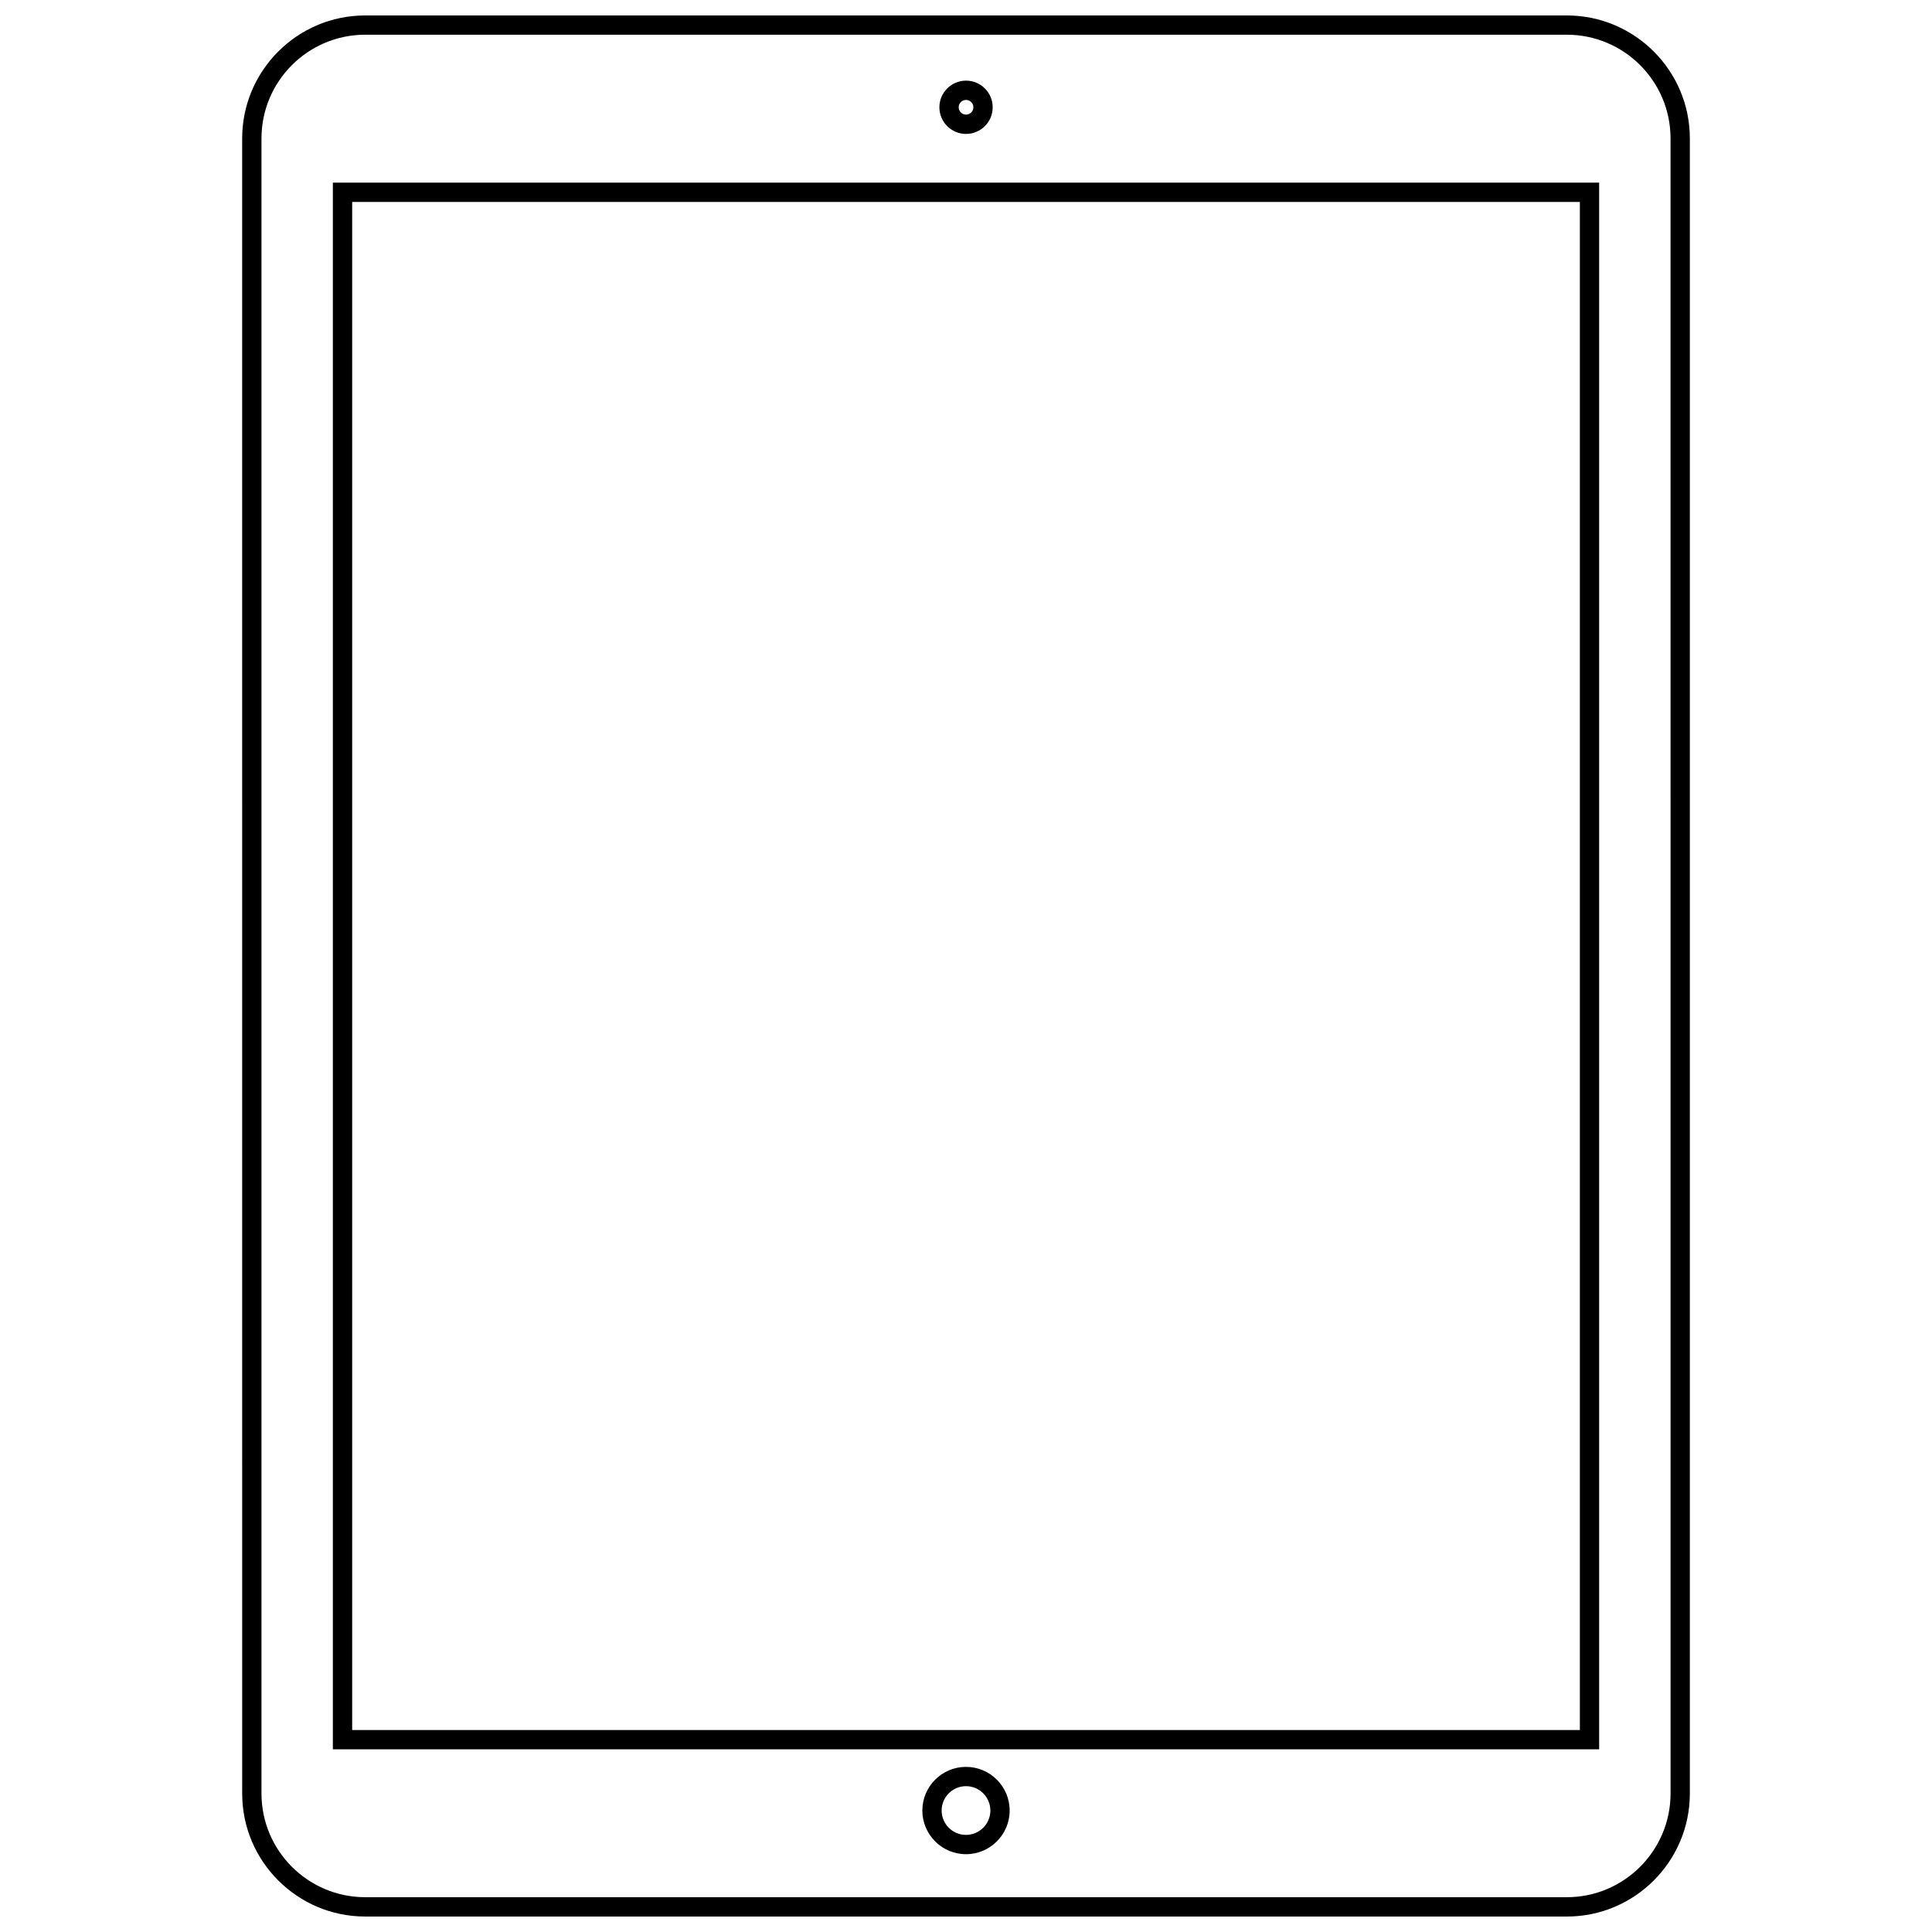 <?xml version="1.0" encoding="UTF-8"?>
<!-- Uploaded to: ICON Repo, www.svgrepo.com, Generator: ICON Repo Mixer Tools -->
<svg width="800px" height="800px" version="1.1" viewBox="144 144 512 512" xmlns="http://www.w3.org/2000/svg">
 <defs>
  <clipPath id="a">
   <path d="m208 148.09h384v503.81h-384z"/>
  </clipPath>
 </defs>
 <g clip-path="url(#a)">
  <path d="m559.22 651.9h-318.44c-17.977 0-32.598-14.625-32.598-32.598l-0.004-438.61c0-17.973 14.625-32.598 32.602-32.598h318.45c17.977 0 32.598 14.625 32.598 32.598v438.61c0 17.977-14.625 32.602-32.602 32.602zm-318.44-498.7c-15.156 0-27.484 12.328-27.484 27.484v438.61c0 15.156 12.328 27.484 27.484 27.484h318.45c15.156 0 27.484-12.328 27.484-27.484l-0.004-438.61c0-15.156-12.328-27.484-27.484-27.484zm159.22 482.18c-6.379 0-11.57-5.191-11.57-11.57s5.191-11.57 11.57-11.57 11.57 5.191 11.57 11.57c0 6.375-5.191 11.57-11.57 11.57zm0-18.027c-3.559 0-6.457 2.894-6.457 6.457 0 3.559 2.894 6.457 6.457 6.457 3.555 0 6.457-2.891 6.457-6.457-0.004-3.559-2.902-6.457-6.457-6.457zm167.79-9.766h-335.58v-415.18h335.58zm-330.46-5.113h325.35v-404.95h-325.35zm162.68-422.98c-3.894 0-7.062-3.168-7.062-7.062 0-3.898 3.172-7.062 7.062-7.062 3.898 0 7.062 3.168 7.062 7.062 0 3.894-3.168 7.062-7.062 7.062zm0-9.012c-1.074 0-1.949 0.875-1.949 1.949 0 1.074 0.875 1.949 1.949 1.949s1.949-0.875 1.949-1.949c0-1.074-0.875-1.949-1.949-1.949z"/>
 </g>
</svg>